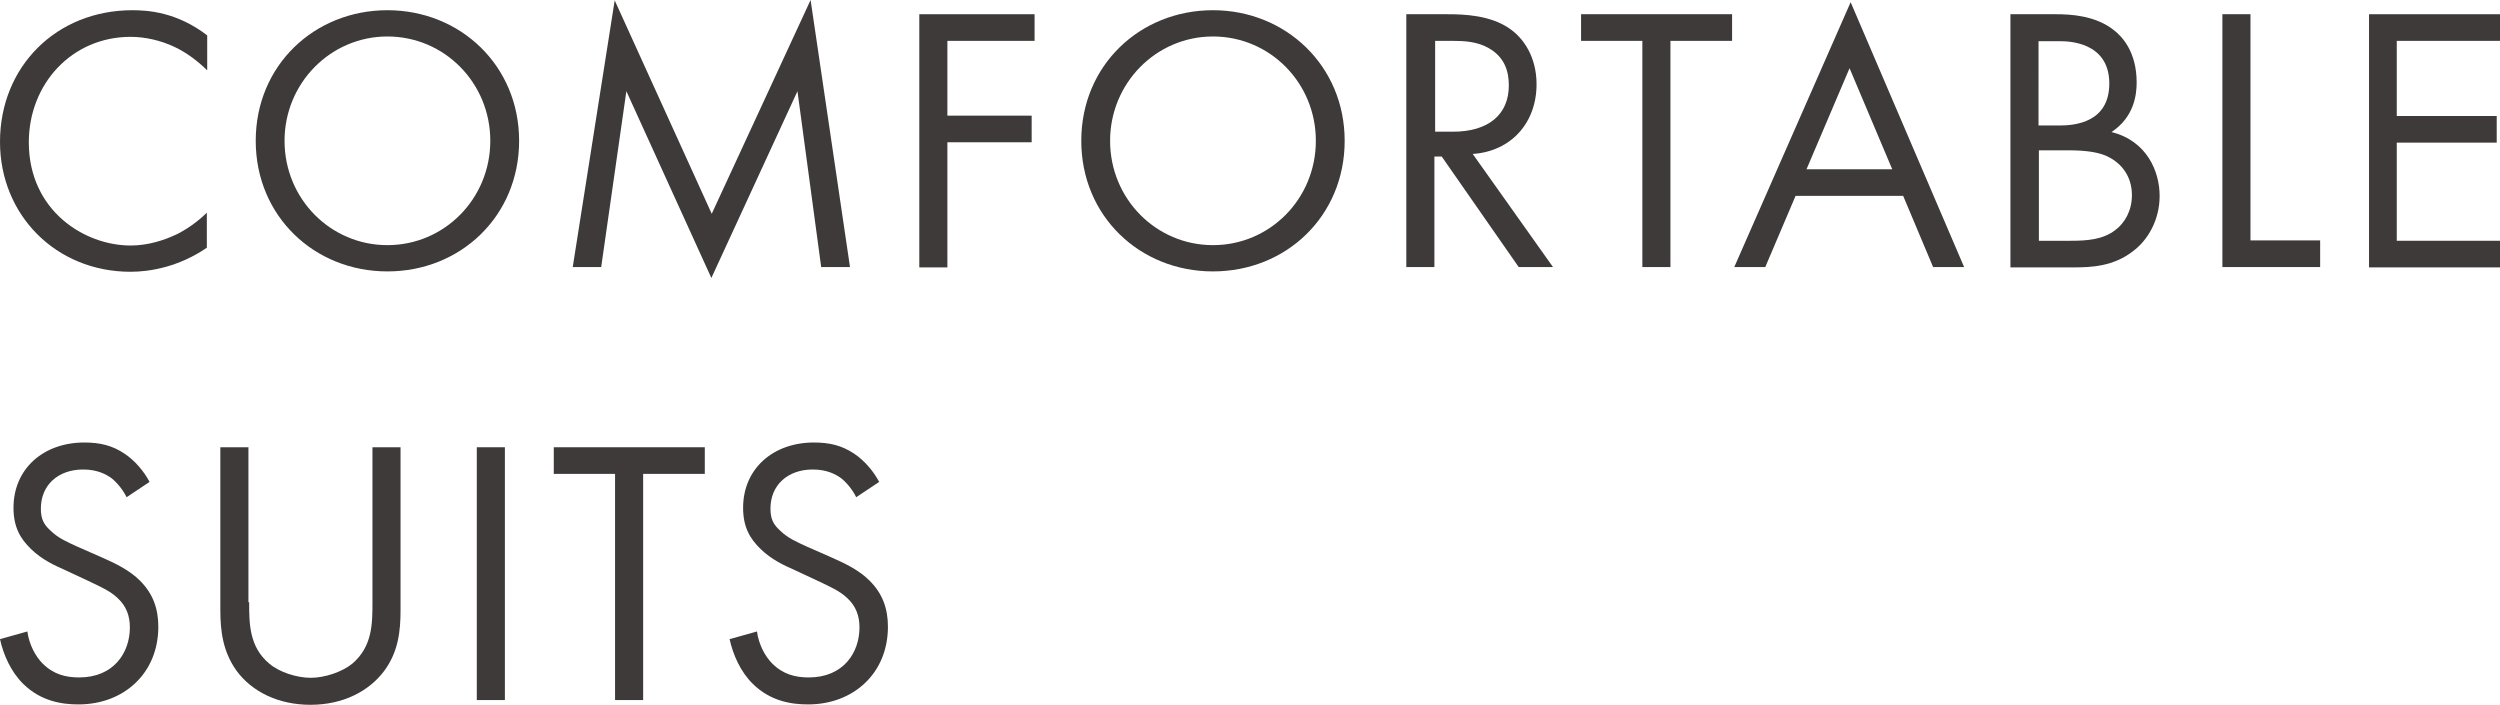 <?xml version="1.0" encoding="utf-8"?>
<!-- Generator: Adobe Illustrator 27.9.4, SVG Export Plug-In . SVG Version: 9.03 Build 54784)  -->
<svg version="1.1" id="Layer_1" xmlns="http://www.w3.org/2000/svg" xmlns:xlink="http://www.w3.org/1999/xlink" x="0px" y="0px"
	 viewBox="0 0 685.3 193.2" style="enable-background:new 0 0 685.3 193.2;" xml:space="preserve">
<style type="text/css">
	.st0{enable-background:new    ;}
	.st1{fill:#3E3A3A;}
</style>
<g class="st0">
	<path class="st1" d="M56.7,19.2c-2.2-2.2-5.5-4.8-9-6.4c-3.6-1.7-7.9-2.7-11.9-2.7C19.7,10.1,7.9,23,7.9,39
		c0,18.8,15.3,28.3,27.9,28.3c4.7,0,9.2-1.4,12.9-3.2c3.9-2,6.8-4.6,8-5.8v9.6C49,73.2,41,74.5,35.8,74.5C15.3,74.5,0,58.9,0,38.9
		C0,18.2,15.5,2.8,36.3,2.8c4.2,0,12.2,0.5,20.5,6.9V19.2z"/>
	<path class="st1" d="M70.1,38.6c0-20.7,16.1-35.8,36.1-35.8s36.1,15.2,36.1,35.8c0,20.6-16,35.8-36.1,35.8S70.1,59.2,70.1,38.6z
		 M78,38.6c0,15.9,12.6,28.6,28.2,28.6s28.2-12.7,28.2-28.6s-12.6-28.6-28.2-28.6S78,22.8,78,38.6z"/>
	<path class="st1" d="M157,73.2l11.5-73.1l26.6,58.5L222.2,0L233,73.2h-7.9L218.6,25L195,76.2L171.7,25l-6.9,48.2H157z"/>
	<path class="st1" d="M283.6,11.2h-23.9v20.5h23.1V39h-23.1v34.3h-7.7V3.9h31.6V11.2z"/>
	<path class="st1" d="M296.4,38.6c0-20.7,16.1-35.8,36.1-35.8c19.9,0,36.1,15.2,36.1,35.8c0,20.6-16,35.8-36.1,35.8
		S296.4,59.2,296.4,38.6z M304.3,38.6c0,15.9,12.6,28.6,28.2,28.6s28.2-12.7,28.2-28.6s-12.6-28.6-28.2-28.6S304.3,22.8,304.3,38.6z
		"/>
	<path class="st1" d="M396.8,3.9c4.7,0,11.6,0.3,16.8,3.8c4.1,2.7,7.6,8,7.6,15.4c0,10.6-7,18.4-17.5,19.1l22,31h-9.4l-21.1-30.3h-2
		v30.3h-7.7V3.9H396.8z M393.4,36.1h4.9c9.6,0,15.3-4.6,15.3-12.7c0-3.8-1.1-7.7-5.5-10.2c-3.1-1.8-6.6-2-10-2h-4.7V36.1z"/>
	<path class="st1" d="M457.9,11.2v62h-7.7v-62h-16.8V3.9h41.4v7.3H457.9z"/>
	<path class="st1" d="M521.7,53.7h-29.5l-8.3,19.5h-8.5l31.9-72.6l31.1,72.6h-8.5L521.7,53.7z M518.7,46.4L507,18.7l-11.8,27.7
		H518.7z"/>
	<path class="st1" d="M563.6,3.9c3.8,0,10.8,0.3,15.9,4.4c2.2,1.7,6.2,5.9,6.2,14.3c0,3.4-0.7,9.5-6.9,13.6
		c9.7,2.4,13.2,10.8,13.2,17.5s-3.3,12.1-7.1,15c-5.5,4.4-11.8,4.6-16.6,4.6h-17.2V3.9H563.6z M558.8,34.4h5.8
		c4.1,0,13.6-0.8,13.6-11.5c0-11.4-11.2-11.6-13.4-11.6h-6V34.4z M558.8,66h8.8c4.5,0,8.8-0.3,12.2-2.9c2.7-2,4.6-5.4,4.6-9.6
		c0-5.5-3.2-8.7-5.9-10.2c-2.6-1.5-6.2-2.1-11.7-2.1h-7.9V66z"/>
	<path class="st1" d="M616.9,3.9v62H636v7.3h-26.8V3.9H616.9z"/>
	<path class="st1" d="M685.3,11.2h-28.3v20.6h27.4v7.3h-27.4V66h28.3v7.3h-35.9V3.9h35.9V11.2z"/>
</g>
<g class="st0">
	<path class="st1" d="M34.7,136.3c-0.9-1.9-2.5-3.9-4.1-5.2c-1.4-1-3.8-2.4-7.8-2.4c-6.9,0-11.6,4.3-11.6,10.7c0,2.7,0.7,4.3,2.6,6
		c2.1,2.1,4.7,3.2,7.3,4.4l6.6,2.9c4.1,1.8,7.8,3.6,10.7,6.5c3.5,3.5,5,7.6,5,12.6c0,12.8-9.5,21.3-21.9,21.3
		c-4.6,0-10.3-0.9-15.1-5.6c-3.4-3.3-5.5-8.1-6.4-12.3l7.5-2.1c0.5,3.6,2.2,6.8,4.2,8.8c3,3,6.4,3.8,10,3.8
		c9.5,0,13.9-6.8,13.9-13.7c0-3.1-0.9-5.8-3.4-8.1c-2-1.9-4.7-3.1-8.3-4.8l-6.2-2.9c-2.7-1.2-6.1-2.7-9.2-5.7
		c-3-2.9-4.8-6.1-4.8-11.3c0-10.7,8.2-17.9,19.4-17.9c4.3,0,7.7,0.8,11.1,3.1c2.8,1.9,5.2,4.7,6.8,7.7L34.7,136.3z"/>
	<path class="st1" d="M68.3,165.1c0,5.8,0,12.2,5.5,16.8c2.8,2.4,7.6,3.9,11.4,3.9s8.6-1.6,11.4-3.9c5.5-4.7,5.5-11,5.5-16.8v-42.5
		h7.7v44.6c0,5.8-0.6,11.4-4.4,16.6c-4.2,5.7-11.4,9.4-20.3,9.4c-8.8,0-16.1-3.6-20.3-9.4c-3.7-5.2-4.4-10.8-4.4-16.6v-44.6h7.7
		V165.1z"/>
	<path class="st1" d="M138.4,122.6v69.3h-7.7v-69.3H138.4z"/>
	<path class="st1" d="M176.3,129.9v62h-7.7v-62h-16.8v-7.3h41.4v7.3H176.3z"/>
	<path class="st1" d="M234.7,136.3c-0.9-1.9-2.5-3.9-4.1-5.2c-1.4-1-3.8-2.4-7.8-2.4c-6.9,0-11.6,4.3-11.6,10.7c0,2.7,0.7,4.3,2.6,6
		c2.1,2.1,4.7,3.2,7.3,4.4l6.6,2.9c4.1,1.8,7.8,3.6,10.7,6.5c3.5,3.5,5,7.6,5,12.6c0,12.8-9.5,21.3-21.9,21.3
		c-4.6,0-10.3-0.9-15.1-5.6c-3.4-3.3-5.5-8.1-6.4-12.3l7.5-2.1c0.5,3.6,2.2,6.8,4.2,8.8c3,3,6.4,3.8,10,3.8
		c9.5,0,13.9-6.8,13.9-13.7c0-3.1-0.9-5.8-3.4-8.1c-2-1.9-4.7-3.1-8.3-4.8l-6.2-2.9c-2.7-1.2-6.1-2.7-9.2-5.7
		c-3-2.9-4.8-6.1-4.8-11.3c0-10.7,8.2-17.9,19.4-17.9c4.3,0,7.7,0.8,11.1,3.1c2.8,1.9,5.2,4.7,6.8,7.7L234.7,136.3z"/>
</g>
</svg>
